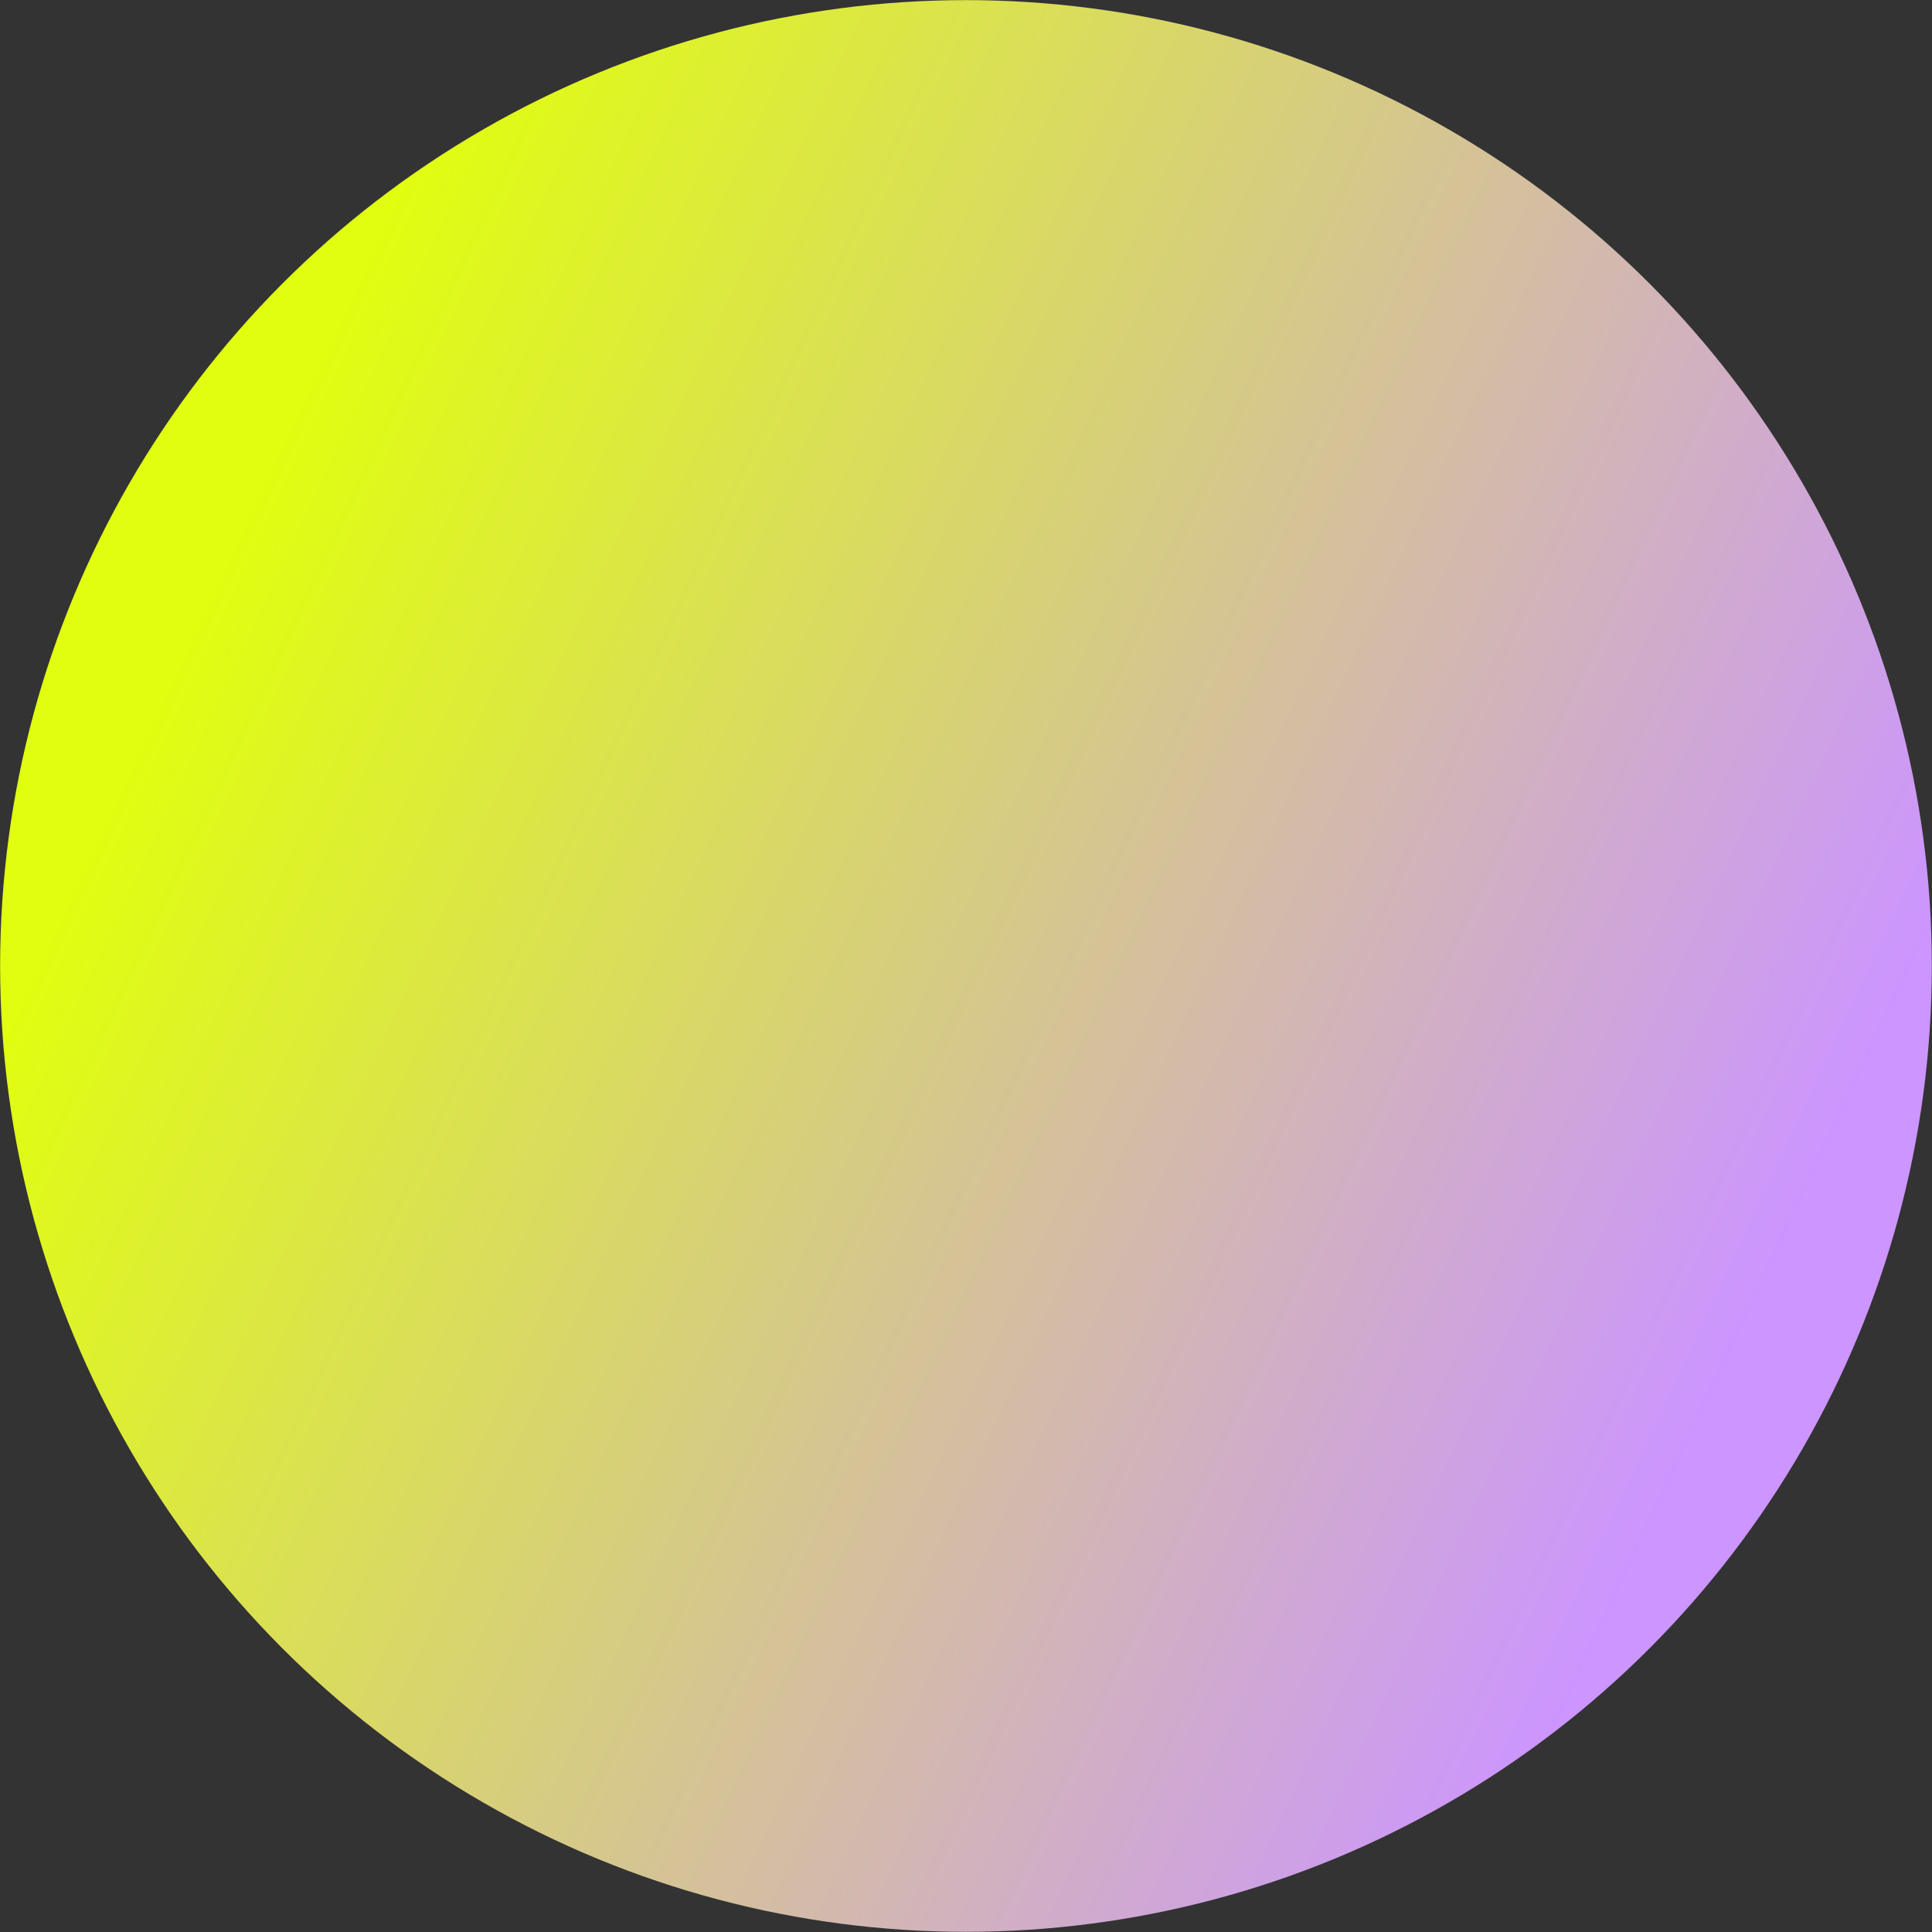 <?xml version="1.0" encoding="UTF-8"?> <svg xmlns="http://www.w3.org/2000/svg" xmlns:xlink="http://www.w3.org/1999/xlink" id="Layer_4" data-name="Layer 4" viewBox="0 0 334.35 334.35"><rect x="0" y="0" width="334.35" height="334.35" fill="#333333" stroke="none"/><defs><style> .cls-1 { fill: url(#linear-gradient); stroke-width: 0px; } </style><linearGradient id="linear-gradient" x1="433.81" y1="-210.33" x2="144.57" y2="-294.55" gradientTransform="translate(-159.01 371.49) rotate(8.82)" gradientUnits="userSpaceOnUse"><stop offset="0" stop-color="#cc95ff"></stop><stop offset=".98" stop-color="#e0fe0f"></stop></linearGradient></defs><circle class="cls-1" cx="167.17" cy="167.17" r="167.15"></circle></svg> 